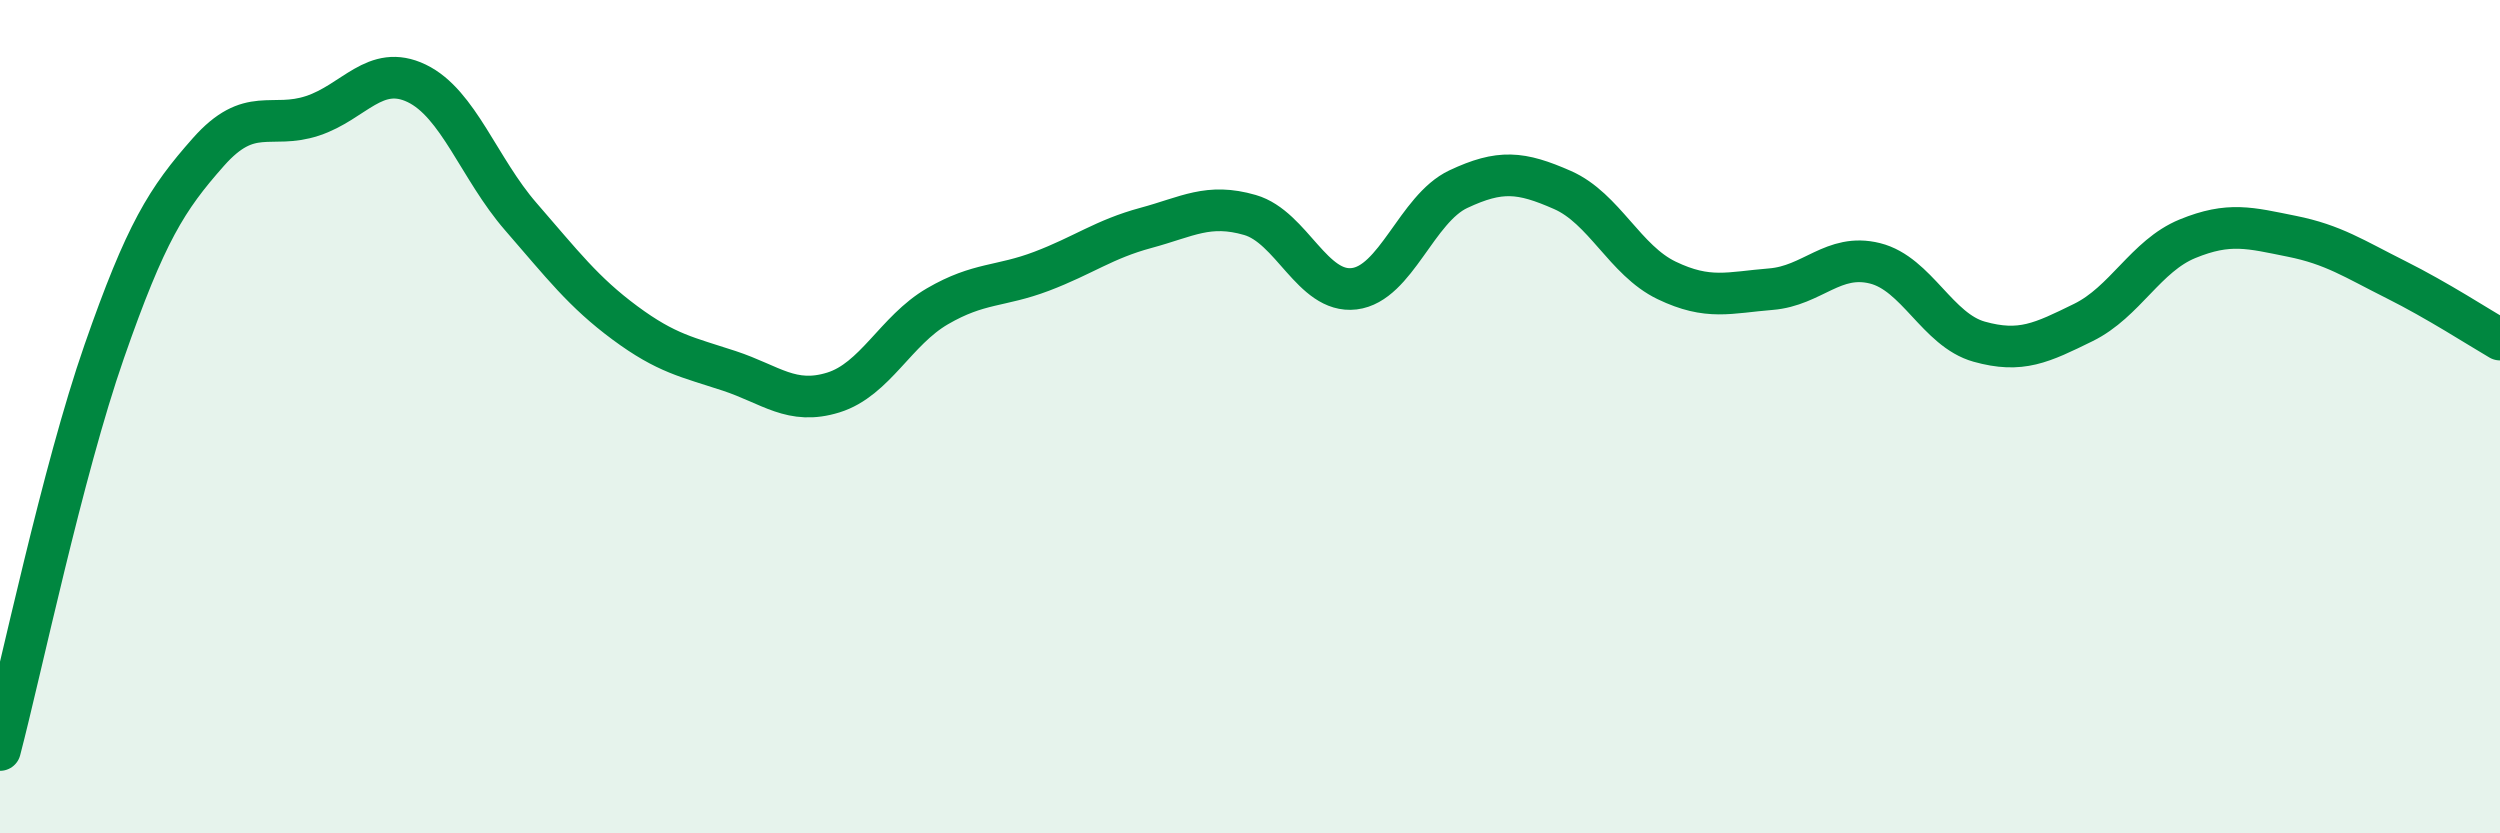 
    <svg width="60" height="20" viewBox="0 0 60 20" xmlns="http://www.w3.org/2000/svg">
      <path
        d="M 0,18 C 0.5,16.09 1.5,11.31 2.5,8.44 C 3.5,5.57 4,4.78 5,3.65 C 6,2.52 6.5,3.11 7.5,2.78 C 8.5,2.45 9,1.52 10,2 C 11,2.48 11.5,4.05 12.5,5.2 C 13.5,6.35 14,7.01 15,7.75 C 16,8.49 16.5,8.57 17.5,8.9 C 18.5,9.23 19,9.73 20,9.42 C 21,9.11 21.5,7.93 22.5,7.35 C 23.5,6.77 24,6.89 25,6.51 C 26,6.13 26.5,5.74 27.5,5.47 C 28.5,5.2 29,4.87 30,5.16 C 31,5.45 31.5,7.05 32.5,6.93 C 33.5,6.81 34,5.01 35,4.54 C 36,4.07 36.5,4.12 37.5,4.56 C 38.5,5 39,6.25 40,6.73 C 41,7.21 41.5,7.02 42.5,6.94 C 43.5,6.86 44,6.07 45,6.32 C 46,6.57 46.5,7.92 47.5,8.2 C 48.5,8.48 49,8.23 50,7.74 C 51,7.25 51.5,6.14 52.5,5.73 C 53.5,5.32 54,5.47 55,5.67 C 56,5.87 56.5,6.21 57.5,6.71 C 58.5,7.21 59.5,7.86 60,8.15L60 20L0 20Z"
        fill="#008740"
        opacity="0.1"
        stroke-linecap="round"
        stroke-linejoin="round"
      />
      <path
        d="M 0,18 C 0.5,16.09 1.5,11.31 2.5,8.44 C 3.5,5.57 4,4.78 5,3.65 C 6,2.52 6.5,3.11 7.5,2.78 C 8.5,2.45 9,1.52 10,2 C 11,2.48 11.5,4.05 12.5,5.2 C 13.5,6.35 14,7.01 15,7.75 C 16,8.49 16.5,8.57 17.5,8.9 C 18.5,9.23 19,9.73 20,9.42 C 21,9.11 21.5,7.93 22.5,7.35 C 23.5,6.77 24,6.89 25,6.51 C 26,6.13 26.5,5.74 27.5,5.47 C 28.5,5.2 29,4.87 30,5.16 C 31,5.45 31.5,7.05 32.5,6.93 C 33.5,6.81 34,5.01 35,4.54 C 36,4.07 36.5,4.12 37.5,4.56 C 38.5,5 39,6.25 40,6.73 C 41,7.21 41.5,7.02 42.5,6.94 C 43.5,6.86 44,6.07 45,6.32 C 46,6.57 46.5,7.92 47.5,8.2 C 48.5,8.48 49,8.23 50,7.74 C 51,7.25 51.5,6.14 52.5,5.73 C 53.5,5.32 54,5.47 55,5.67 C 56,5.87 56.5,6.21 57.5,6.71 C 58.5,7.21 59.5,7.86 60,8.15"
        stroke="#008740"
        stroke-width="1"
        fill="none"
        stroke-linecap="round"
        stroke-linejoin="round"
      />
    </svg>
  